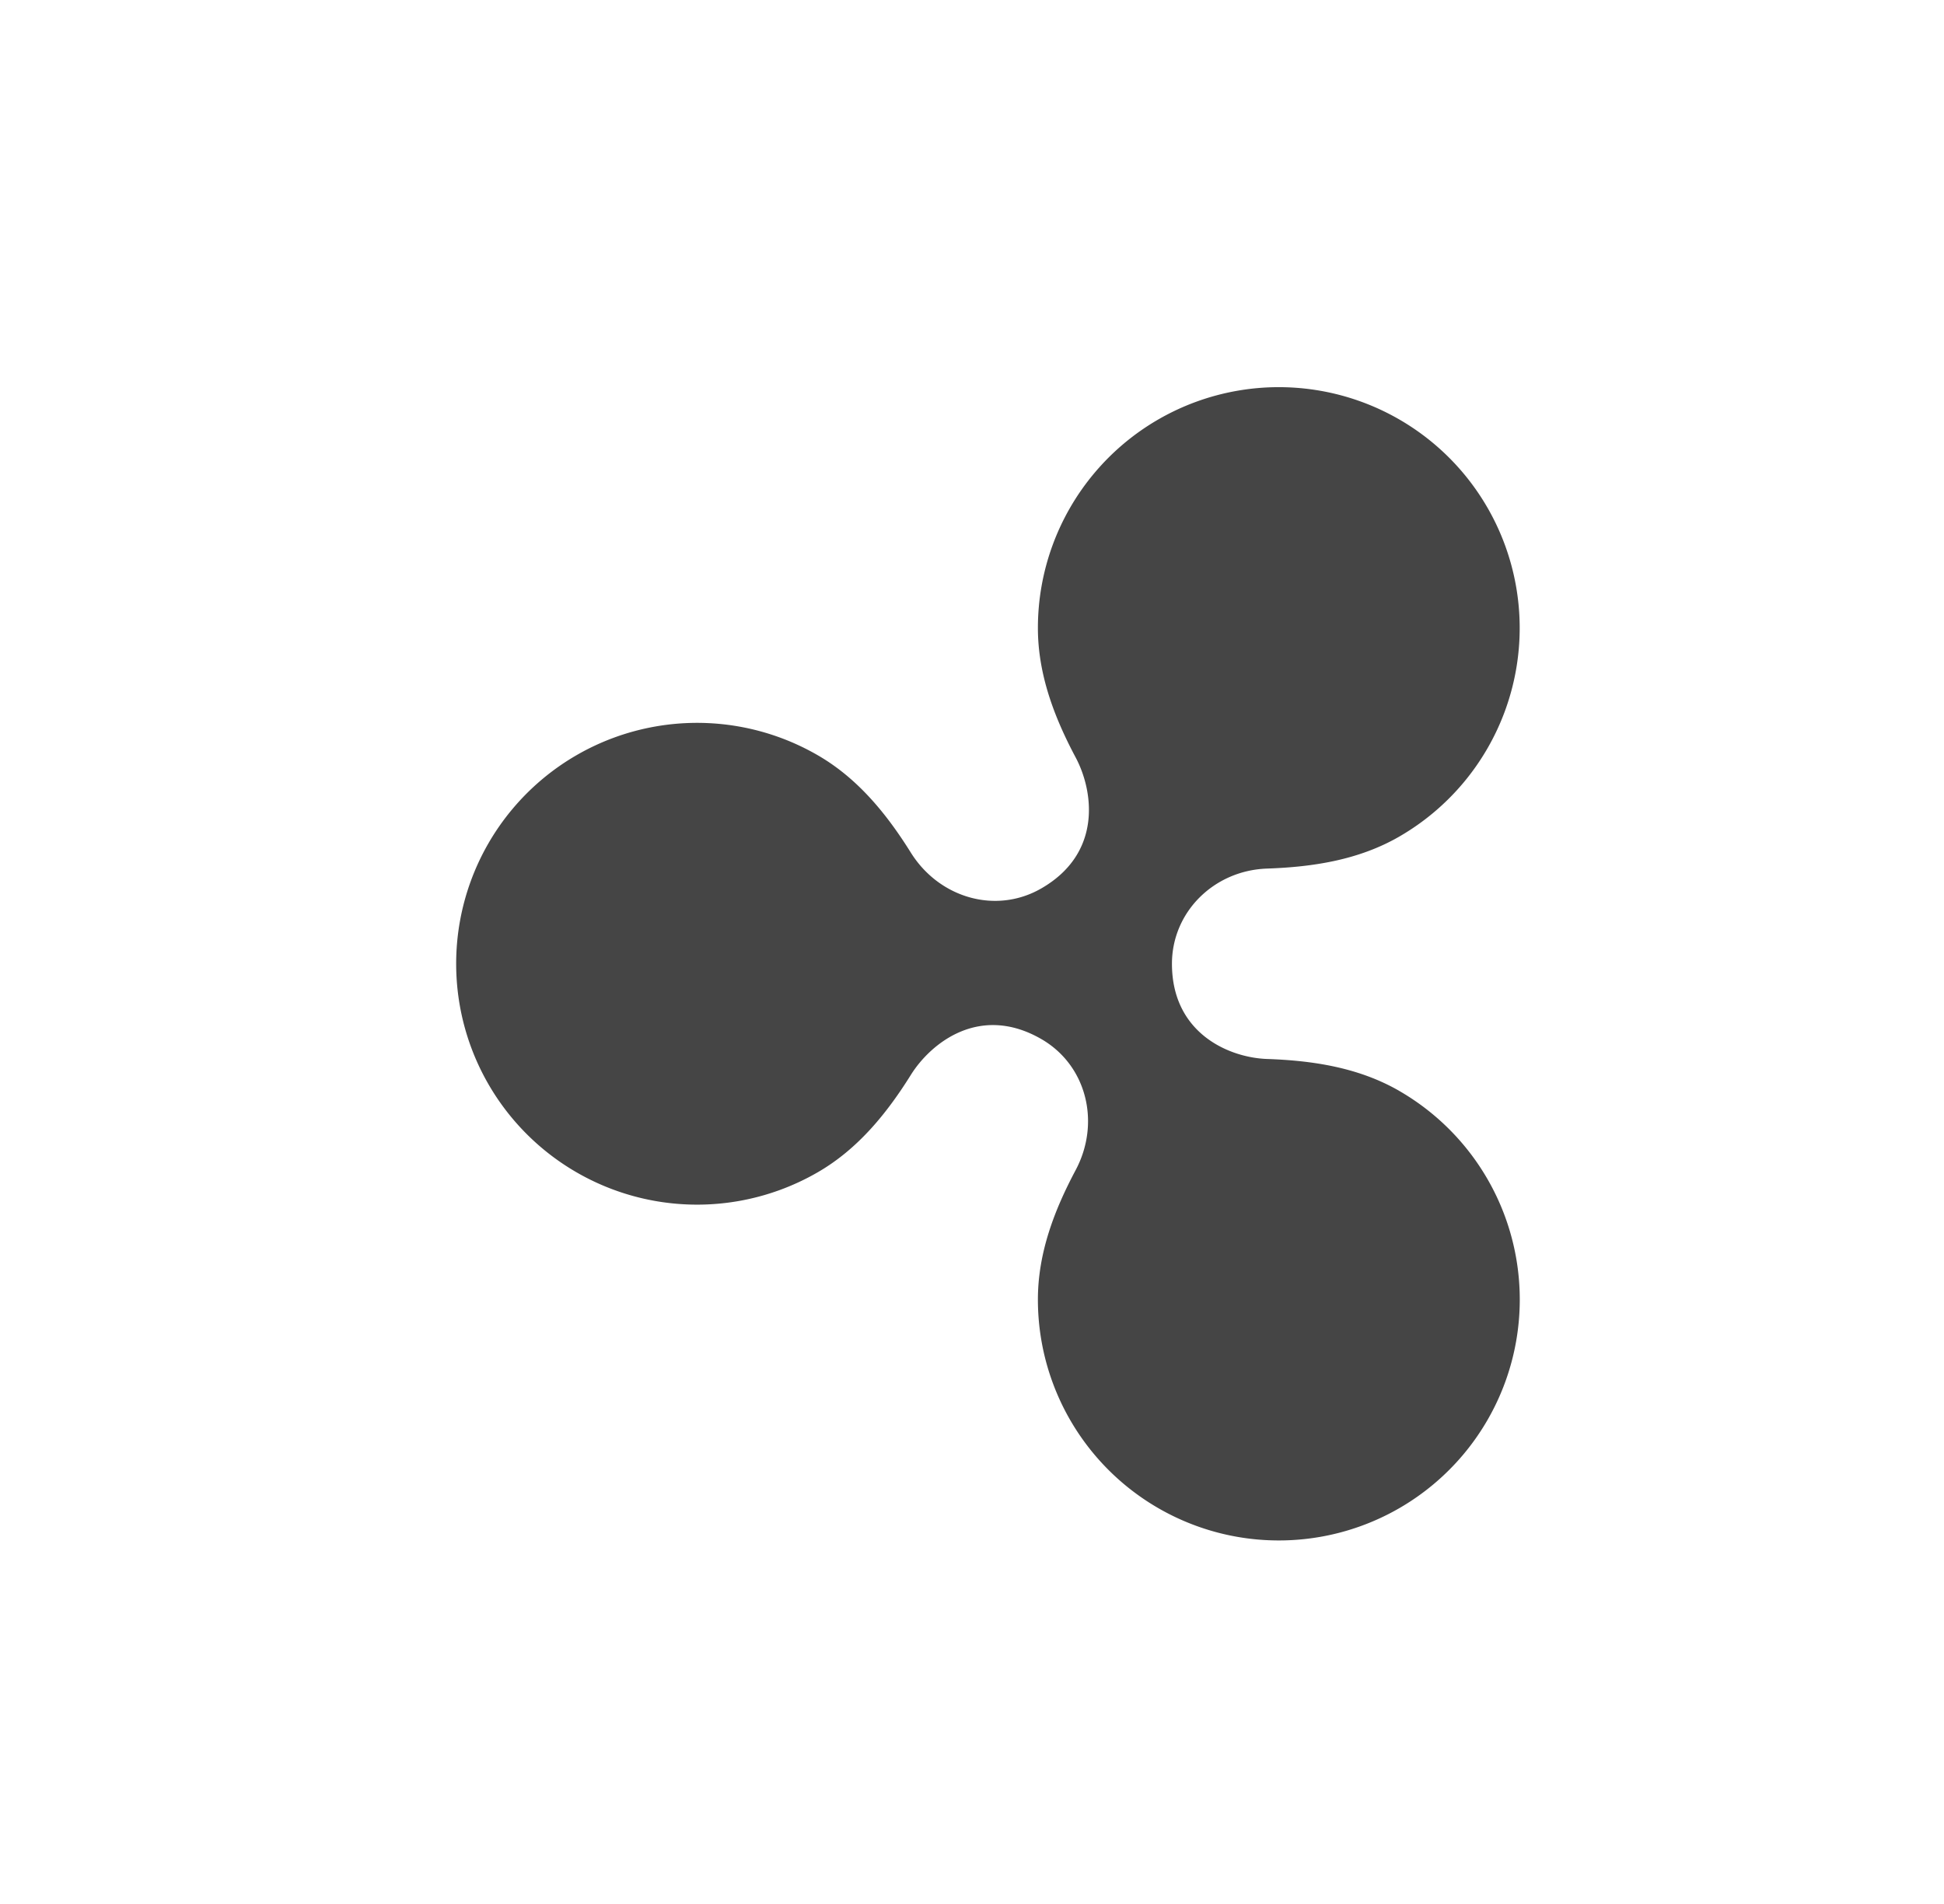 <svg width="49" height="48" fill="none" xmlns="http://www.w3.org/2000/svg"><mask id="a" style="mask-type:alpha" maskUnits="userSpaceOnUse" x="0" y="0" width="49" height="48"><rect x=".5" width="48" height="48" rx="5" fill="#1E1E1E"/></mask><g mask="url(#a)"><path d="M35.27 27.502c-1.029-.593-2.186-.765-3.333-.805-.962-.034-2.397-.65-2.397-2.4 0-1.304 1.057-2.354 2.398-2.4 1.146-.04 2.304-.213 3.331-.806a6.072 6.072 0 10-9.108-5.259c0 1.177.418 2.26.952 3.264.45.844.676 2.412-.864 3.3-1.145.662-2.575.243-3.29-.9-.603-.965-1.331-1.87-2.35-2.458a6.073 6.073 0 100 10.517c1.019-.588 1.747-1.492 2.35-2.457.495-.793 1.731-1.802 3.29-.902 1.144.661 1.498 2.11.864 3.302-.534 1.004-.952 2.086-.952 3.263a6.073 6.073 0 109.108-5.259z" fill="#454545"/></g></svg>